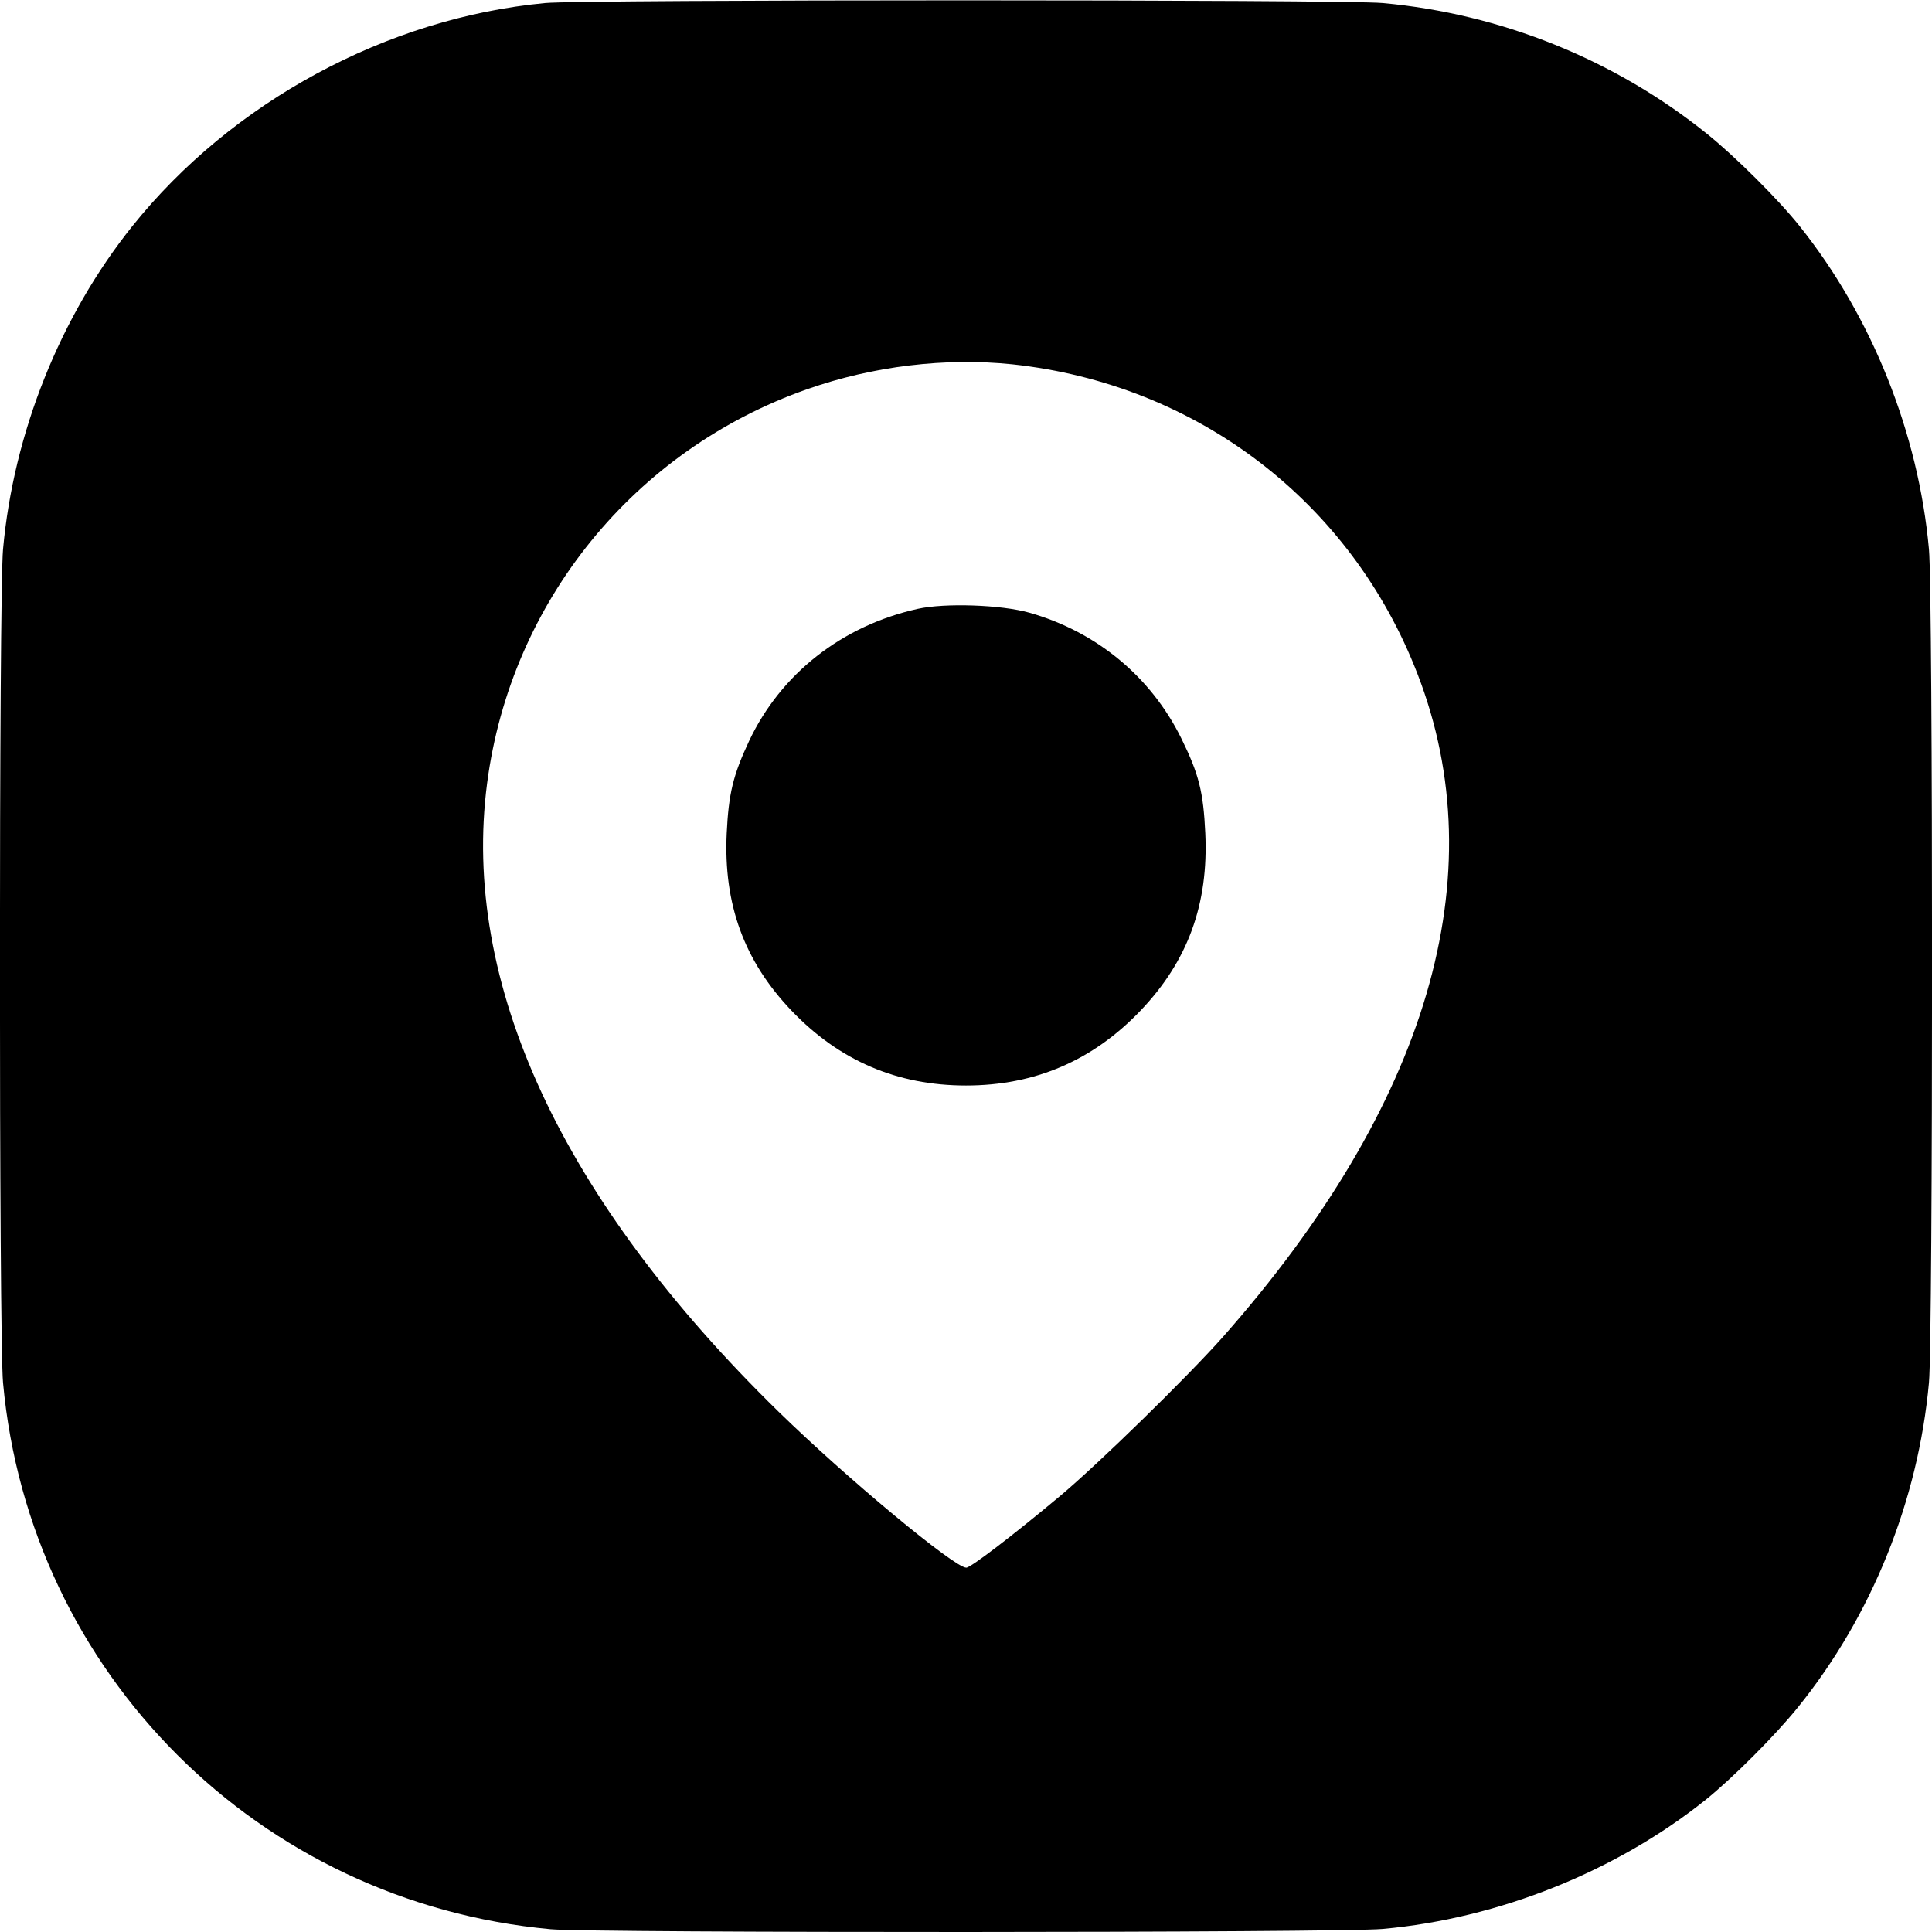 <?xml version="1.0" standalone="no"?>
<!DOCTYPE svg PUBLIC "-//W3C//DTD SVG 20010904//EN"
 "http://www.w3.org/TR/2001/REC-SVG-20010904/DTD/svg10.dtd">
<svg version="1.0" xmlns="http://www.w3.org/2000/svg"
 width="700pt" height="700pt" viewBox="0 0 700 700"
 preserveAspectRatio="xMidYMid meet">
<g transform="translate(0,700) scale(0.1,-0.1)"
fill="#000000" stroke="none">
<path d="M1975 6989 c-573 -54 -1135 -358 -1496 -809 -261 -326 -430 -749
-468 -1170 -15 -157 -15 -2863 0 -3020 96 -1053 927 -1883 1984 -1980 152 -14
2862 -13 3015 1 420 38 845 208 1170 468 97 78 253 234 335 336 267 331 435
748 474 1175 15 157 15 2863 0 3020 -38 421 -207 843 -468 1170 -77 97 -234
253 -336 335 -334 269 -746 435 -1175 474 -140 13 -2900 13 -3035 0z m1693
-1309 c670 -72 1227 -498 1468 -1122 283 -731 38 -1561 -706 -2403 -130 -146
-447 -456 -590 -576 -170 -142 -323 -259 -339 -259 -43 0 -432 323 -680 565
-786 768 -1151 1554 -1056 2278 86 657 533 1207 1160 1427 239 84 501 115 743
90z"/>
<path d="M3325 4794 c-274 -61 -496 -235 -611 -479 -58 -124 -74 -190 -81
-334 -12 -257 63 -463 235 -643 173 -181 383 -271 632 -271 249 0 459 90 632
271 172 180 247 386 235 643 -7 150 -23 214 -87 344 -110 223 -307 386 -550
455 -102 29 -306 36 -405 14z"/>
</g>
</svg>
